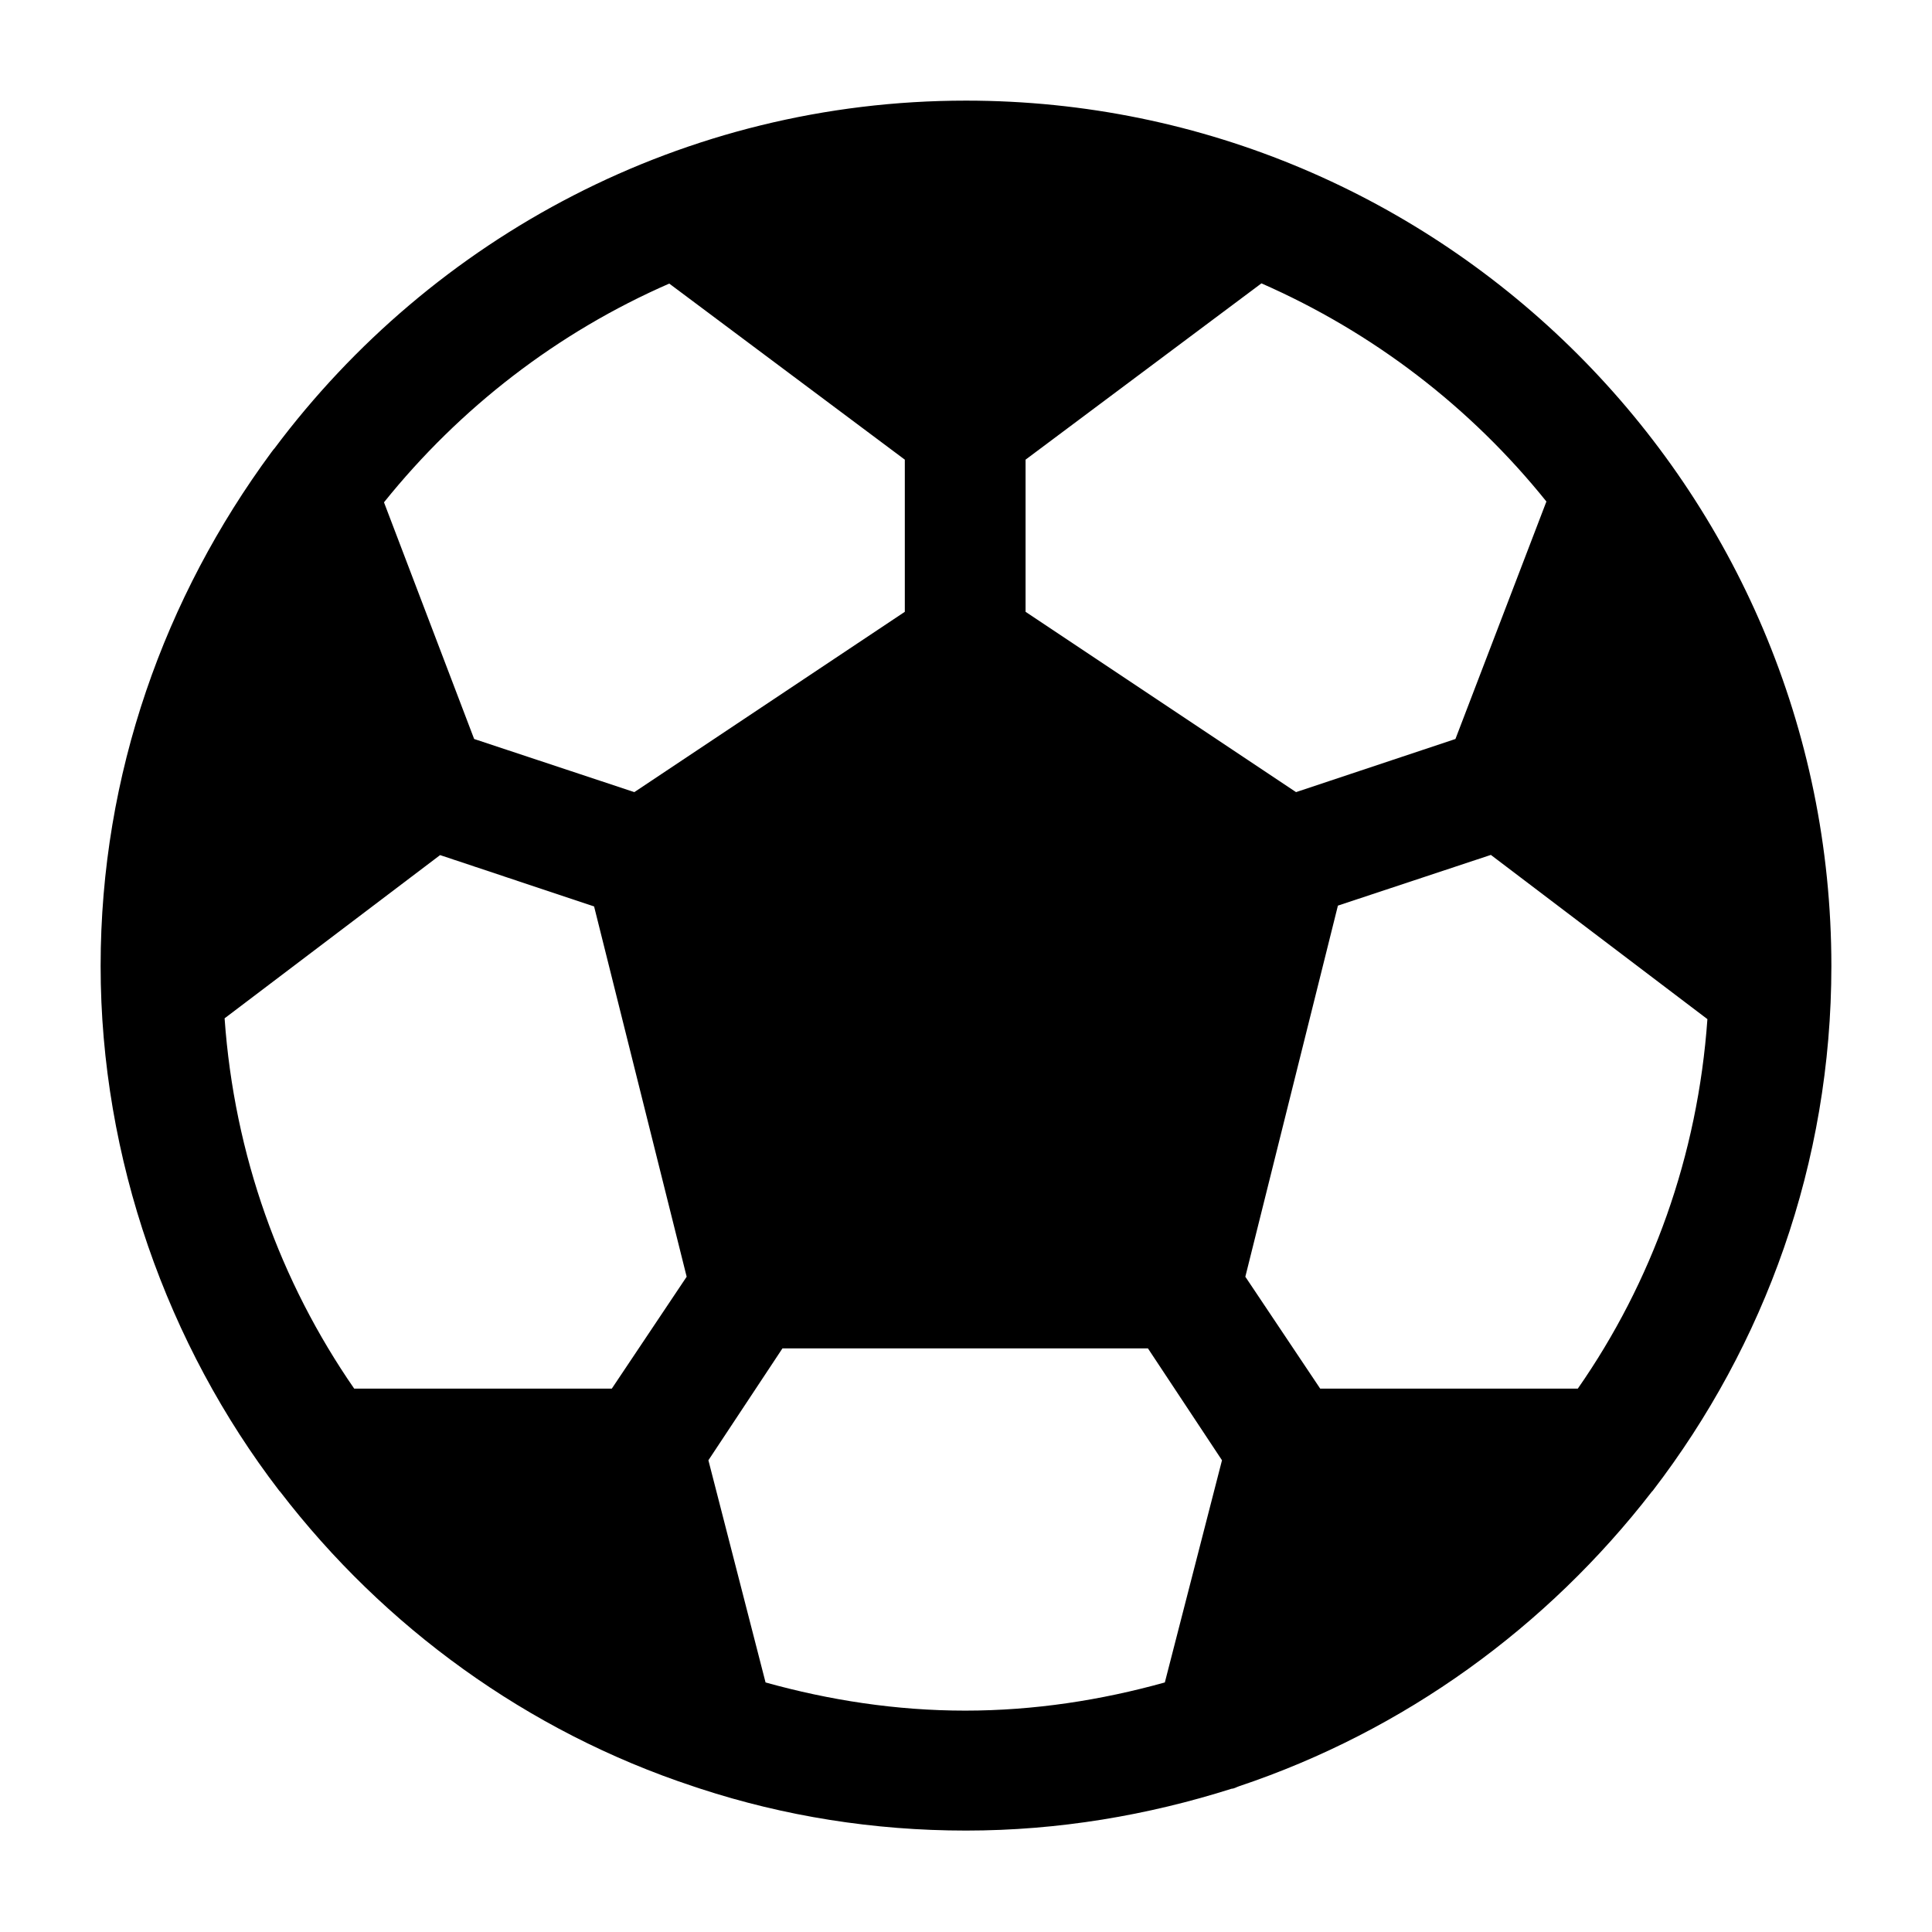 <svg width="24" height="24" viewBox="0 0 24 24" fill="none" xmlns="http://www.w3.org/2000/svg">
<path d="M20.53 18.52C21.92 16.71 22.75 14.45 22.75 12C22.75 6.07 17.93 1.25 12 1.25C8.49 1.25 5.37 2.95 3.41 5.57C3.39 5.59 3.38 5.61 3.37 5.62C2.05 7.41 1.25 9.61 1.25 12C1.25 14.39 2.08 16.71 3.47 18.52C3.47 18.52 3.47 18.52 3.48 18.53C4.77 20.21 6.55 21.51 8.61 22.19C8.64 22.2 8.67 22.21 8.7 22.22C9.74 22.56 10.85 22.74 12 22.74C13.15 22.74 14.26 22.55 15.3 22.22C15.33 22.22 15.36 22.2 15.39 22.19C17.45 21.5 19.22 20.21 20.52 18.53C20.52 18.53 20.52 18.53 20.53 18.52ZM5.46 10.62L7.38 11.26L8.53 15.86L7.6 17.25H4.4C3.48 15.92 2.91 14.35 2.79 12.65L5.47 10.62H5.46ZM16.4 17.25L15.47 15.86L16.62 11.25L18.52 10.62L21.21 12.66C21.09 14.36 20.52 15.93 19.6 17.25H16.4ZM19.21 6.23L18.08 9.18L16.1 9.84L12.74 7.6V5.71L15.67 3.52C17.06 4.13 18.27 5.06 19.21 6.23ZM8.31 3.52L11.24 5.71V7.6L7.88 9.84L5.89 9.18L4.77 6.24C5.71 5.07 6.92 4.13 8.32 3.52H8.31ZM9.51 20.9L8.8 18.14L9.72 16.75H14.26L15.18 18.14L14.47 20.9C13.68 21.12 12.85 21.25 11.99 21.25C11.13 21.25 10.3 21.12 9.51 20.9Z" fill="black"/>
</svg>
